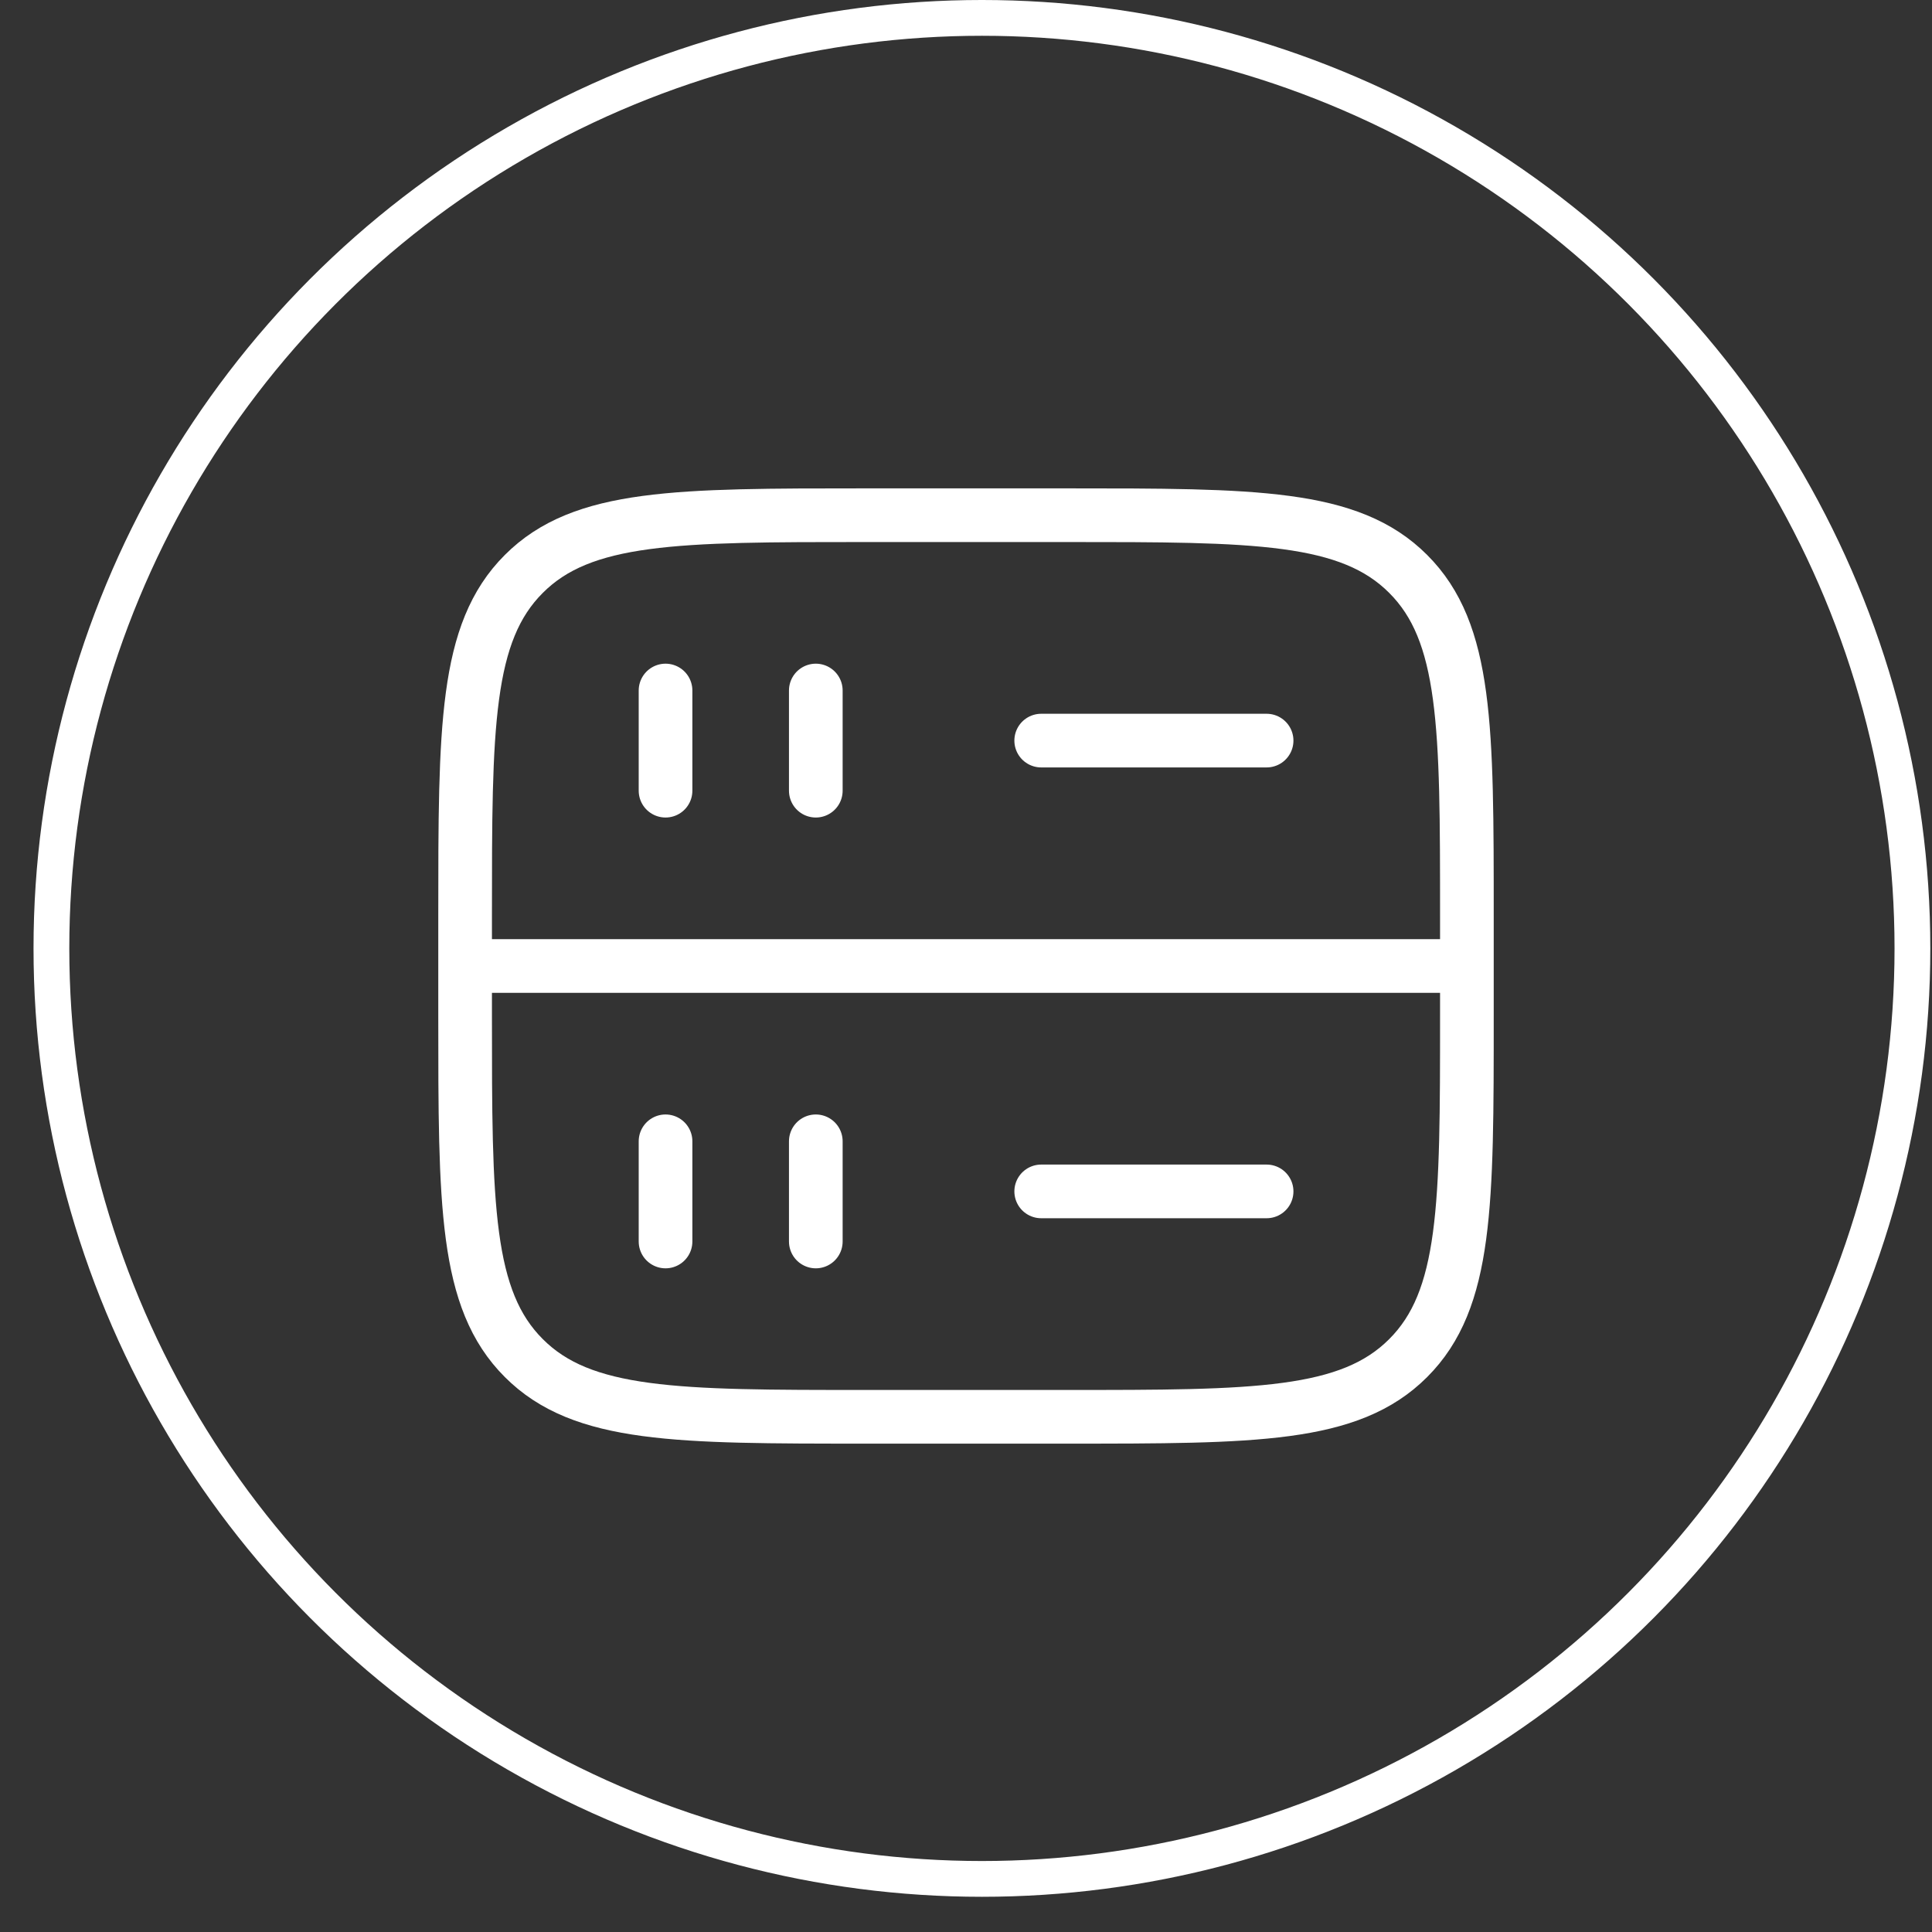 <svg width="54" height="54" viewBox="0 0 54 54" fill="none" xmlns="http://www.w3.org/2000/svg">
<rect x="0" y="0" width="54" height="54" fill="#333333" stroke="none"/>
<circle cx="27.445" cy="26.508" r="26.008" stroke="white"/>
<path d="M13 27H41M13 25.6C13 20.32 13 17.68 14.641 16.041C16.28 14.4 18.921 14.4 24.2 14.4H29.8C35.079 14.4 37.72 14.4 39.359 16.041C41 17.68 41 20.32 41 25.6V28.4C41 33.679 41 36.32 39.359 37.959C37.72 39.6 35.079 39.6 29.8 39.6H24.2C18.921 39.6 16.28 39.6 14.641 37.959C13 36.32 13 33.679 13 28.4V25.6Z" stroke="white" stroke-width="1.5"/>
<path d="M29.102 33.3H35.402M29.102 20.7H35.402M18.602 34.7V31.9M18.602 22.1V19.3M22.802 34.7V31.9M22.802 22.1V19.3" stroke="white" stroke-width="1.5" stroke-linecap="round"/>
</svg>
